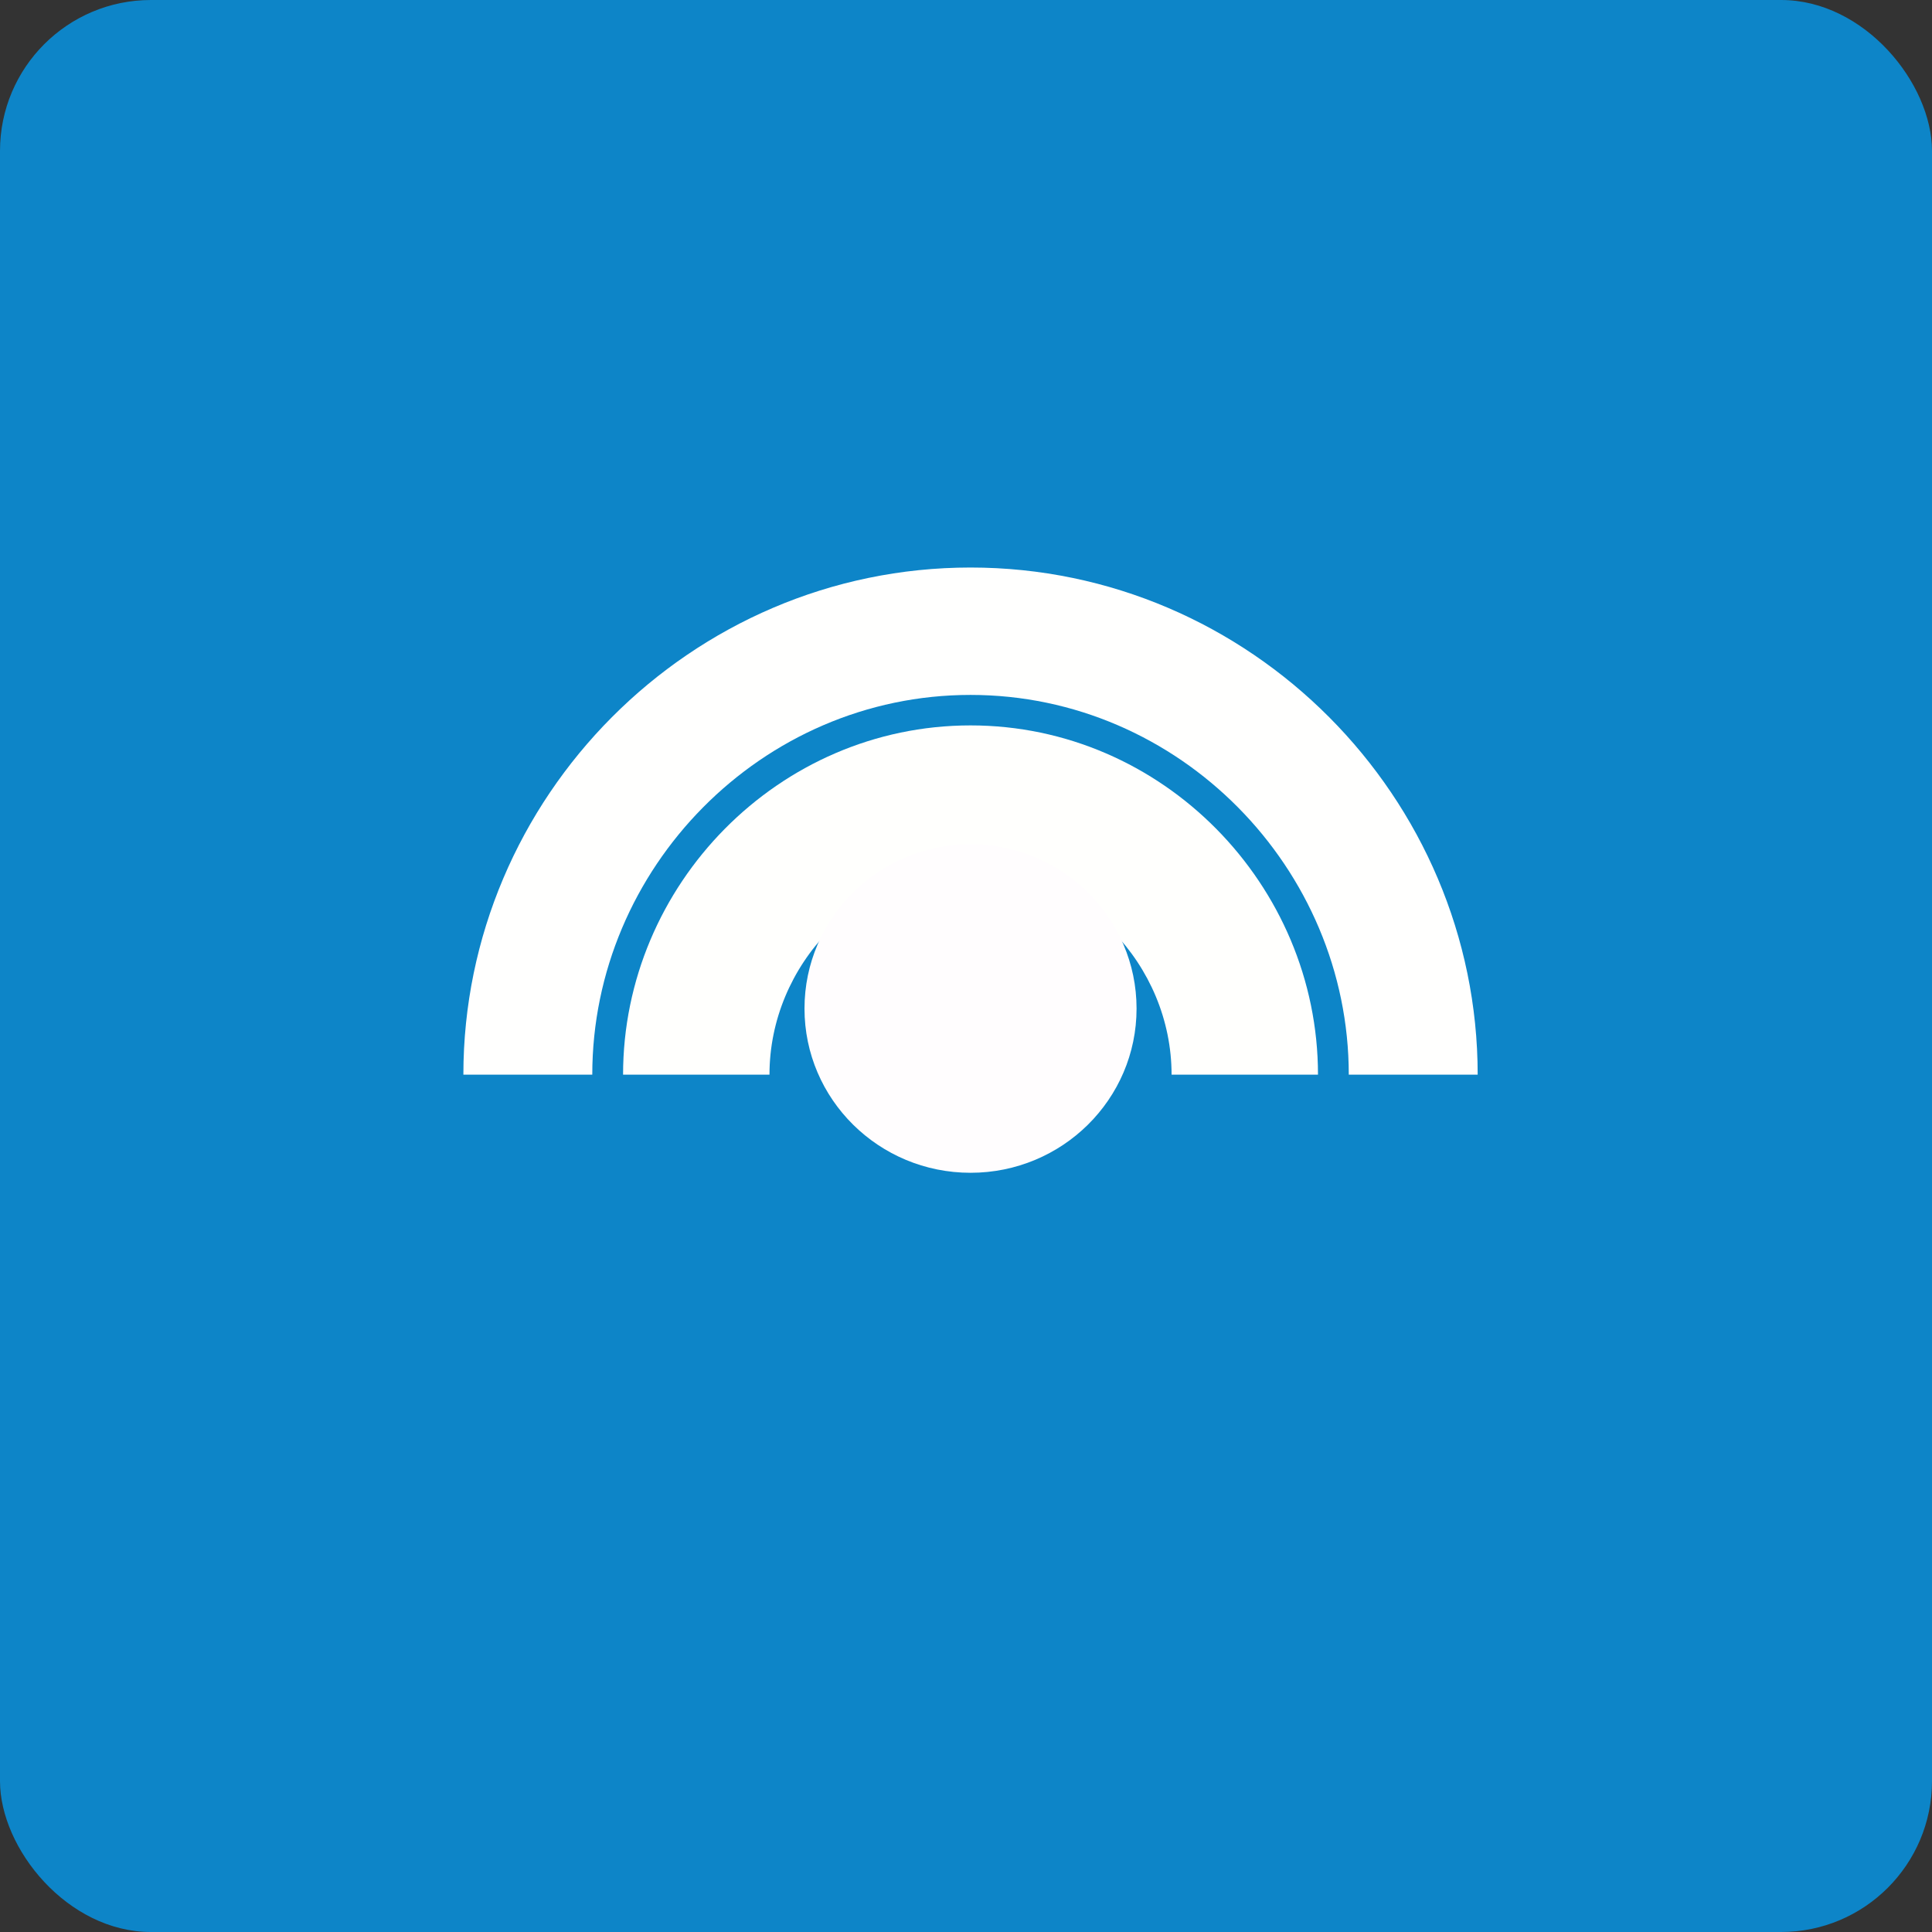 <!-- by FastBull --><svg xmlns="http://www.w3.org/2000/svg" width="64" height="64" viewBox="0 0 64 64"><rect x="0" y="0" width="64" height="64" fill="#333333" stroke="none"/><rect x="0" y="0" width="64" height="64" rx="5" ry="5" fill="#0d85c8" /><path fill="#0d85c8" d="M 2.75,2 L 61.55,2 L 61.55,60.80 L 2.75,60.80 L 2.75,2" /><path d="M 44.68,35.60 L 48.95,35.60 C 48.95,26.42 41.43,18.80 32.15,18.80 C 22.87,18.80 15.35,26.42 15.35,35.60 L 19.62,35.60 C 19.62,28.76 25.23,23.02 32.15,23.02 C 39.07,23.02 44.68,28.76 44.68,35.60" fill="#fffffe" /><path d="M 32.15,24.03 C 38.51,24.03 43.66,29.31 43.66,35.60 L 38.81,35.60 C 38.81,31.96 35.83,28.83 32.15,28.83 C 28.47,28.83 25.49,31.96 25.49,35.60 L 20.64,35.60 C 20.64,29.31 25.79,24.03 32.15,24.03" fill="#fffffd" /><ellipse cx="32.15" cy="33.41" rx="5.5" ry="5.44" fill="#fffdfe" /></svg>